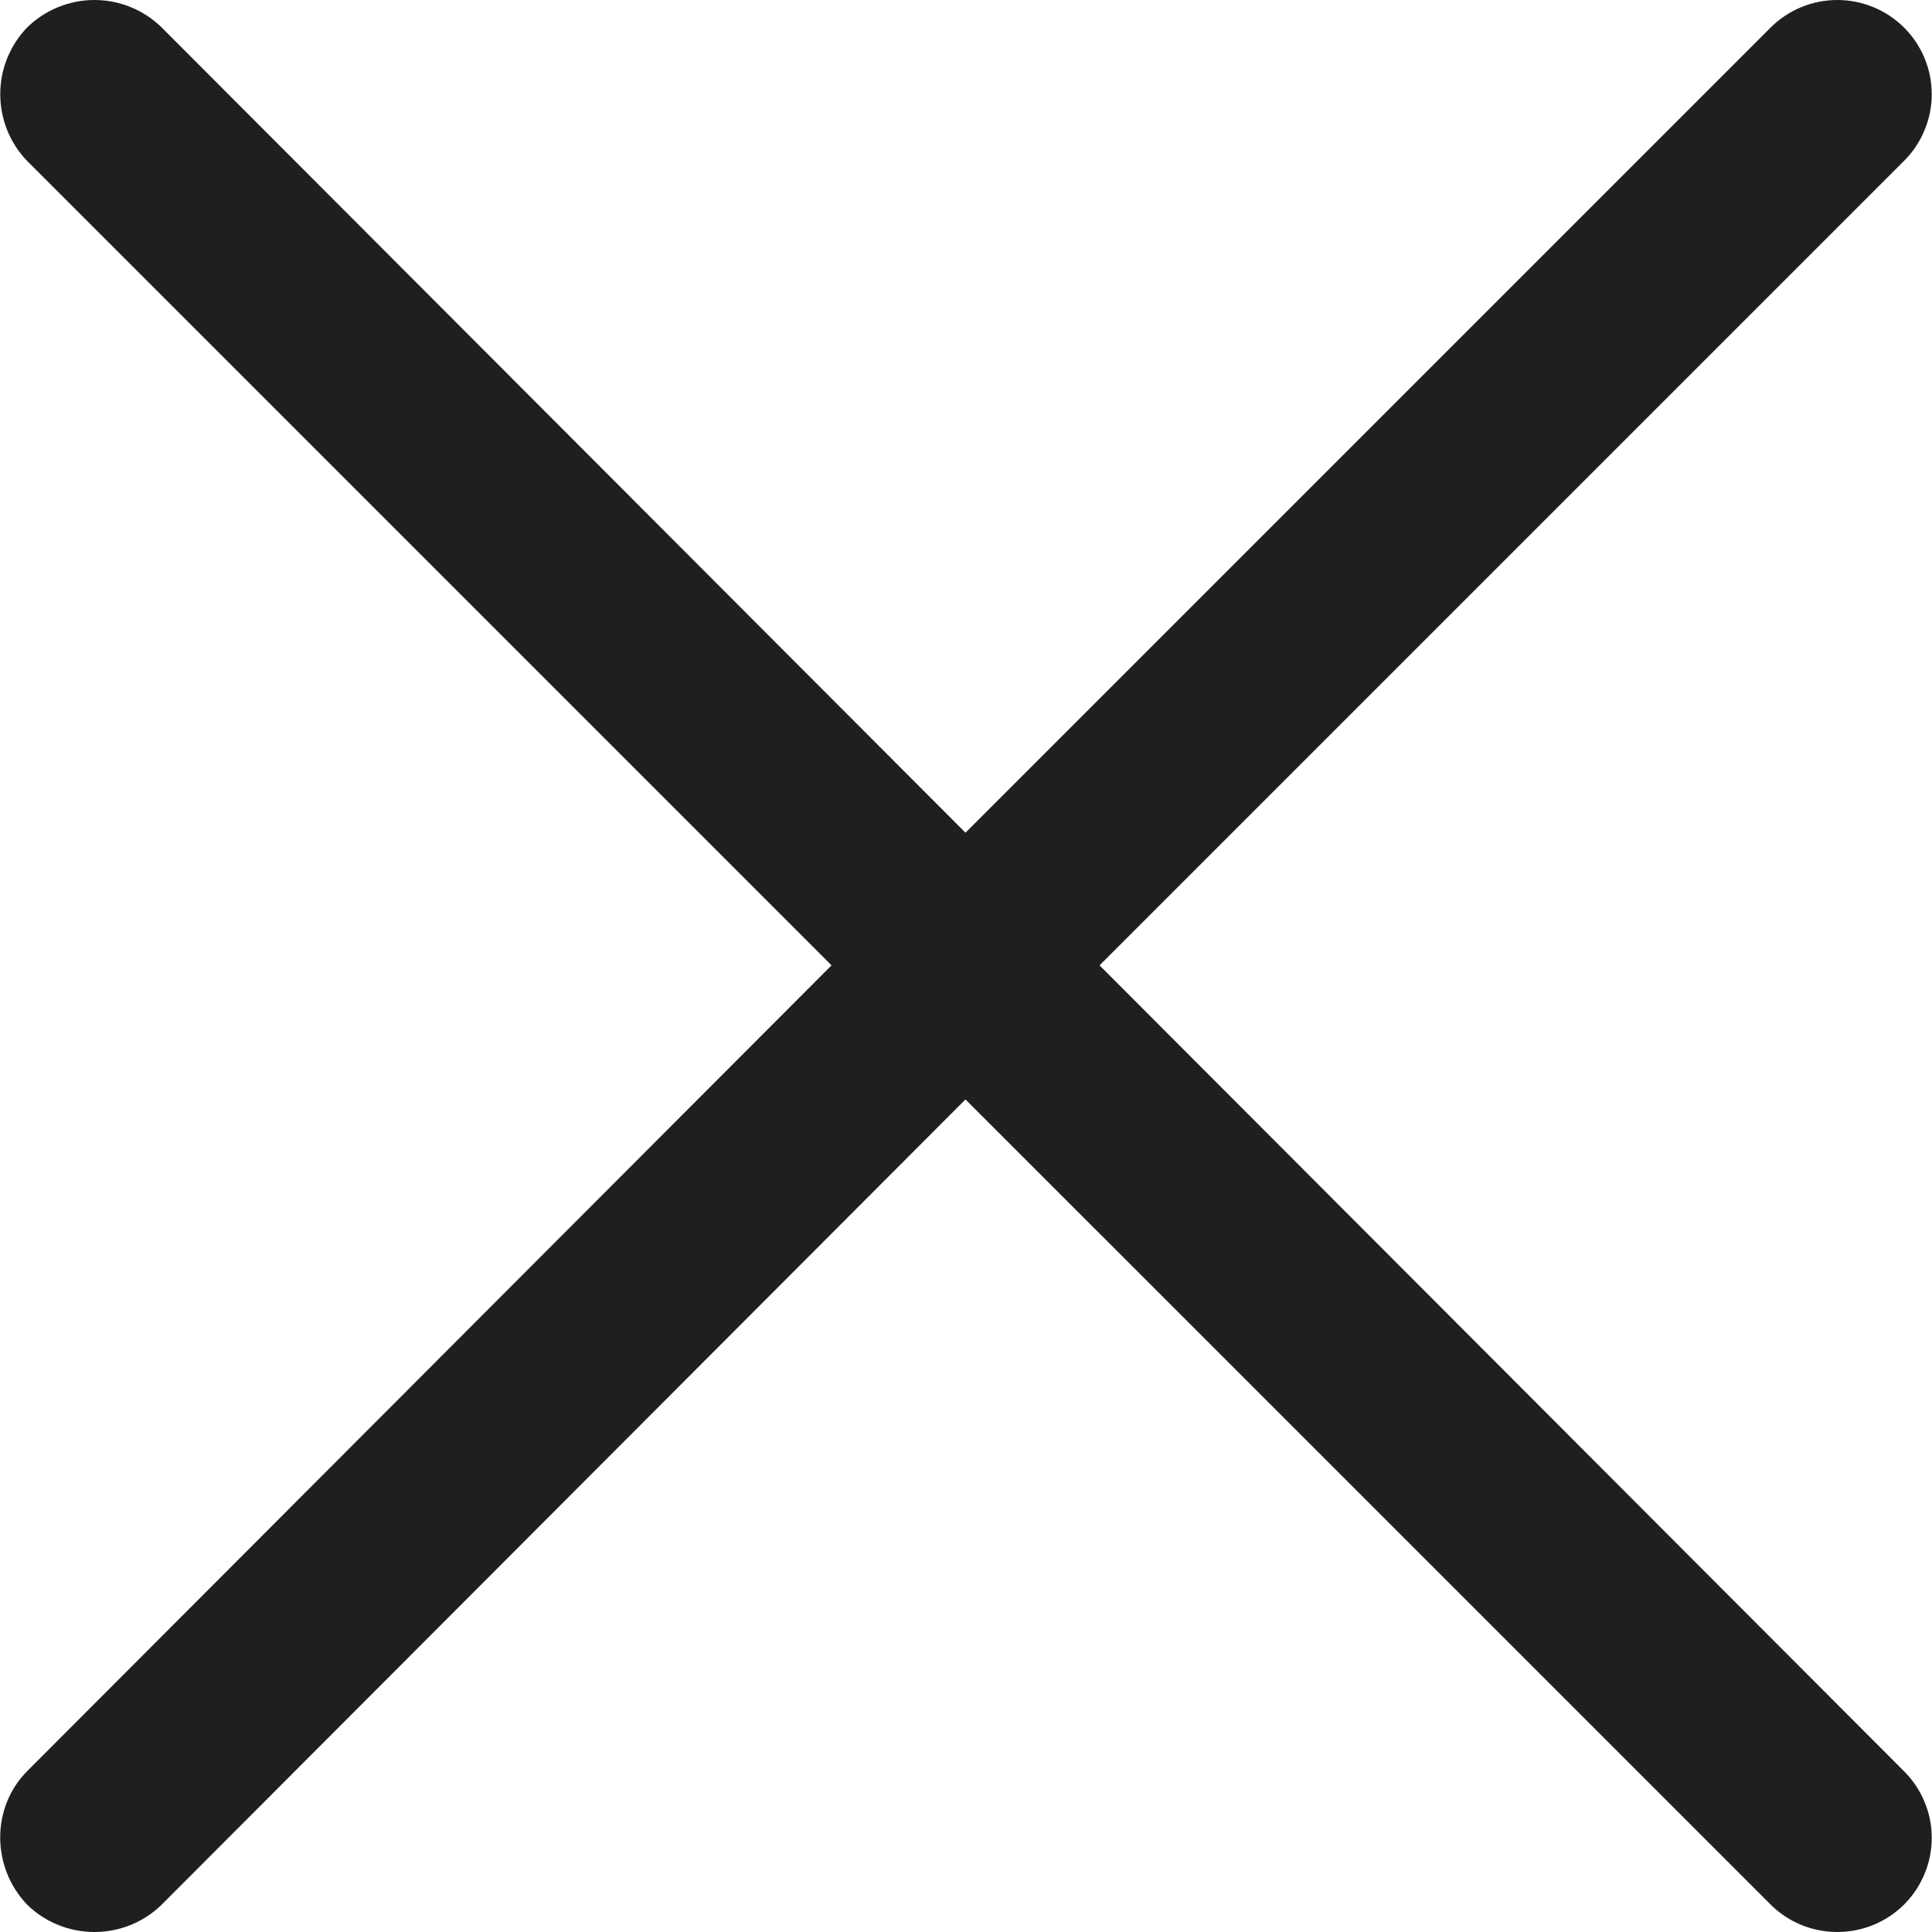 <svg width="15" height="15" viewBox="0 0 15 15" fill="none" xmlns="http://www.w3.org/2000/svg">
<g clip-path="url(#clip0_37_21)">
<path d="M0.213 1.252C0.077 1.112 0.002 0.926 0.002 0.731C0.002 0.537 0.077 0.351 0.213 0.211C0.352 0.076 0.539 0 0.733 0C0.927 0 1.114 0.076 1.253 0.211L7.496 6.465L13.75 0.211C13.887 0.076 14.072 0 14.265 0C14.457 0 14.643 0.076 14.78 0.211C14.849 0.279 14.904 0.36 14.941 0.449C14.979 0.539 14.998 0.634 14.998 0.731C14.998 0.828 14.979 0.924 14.941 1.013C14.904 1.103 14.849 1.184 14.78 1.252L8.537 7.495L14.78 13.749C14.849 13.817 14.904 13.898 14.941 13.987C14.979 14.077 14.998 14.172 14.998 14.269C14.998 14.366 14.979 14.462 14.941 14.551C14.904 14.641 14.849 14.722 14.78 14.79C14.643 14.925 14.457 15 14.265 15C14.072 15 13.887 14.925 13.75 14.79L7.496 8.536L1.253 14.79C1.114 14.925 0.927 15 0.733 15C0.539 15 0.352 14.925 0.213 14.79C-0.069 14.498 -0.069 14.03 0.213 13.749L6.456 7.495L0.213 1.252Z" fill="#1E201D"/>
</g>
<defs>
<clipPath id="clip0_37_21">
<rect width="15" height="15" fill="white"/>
</clipPath>
</defs>
</svg>
